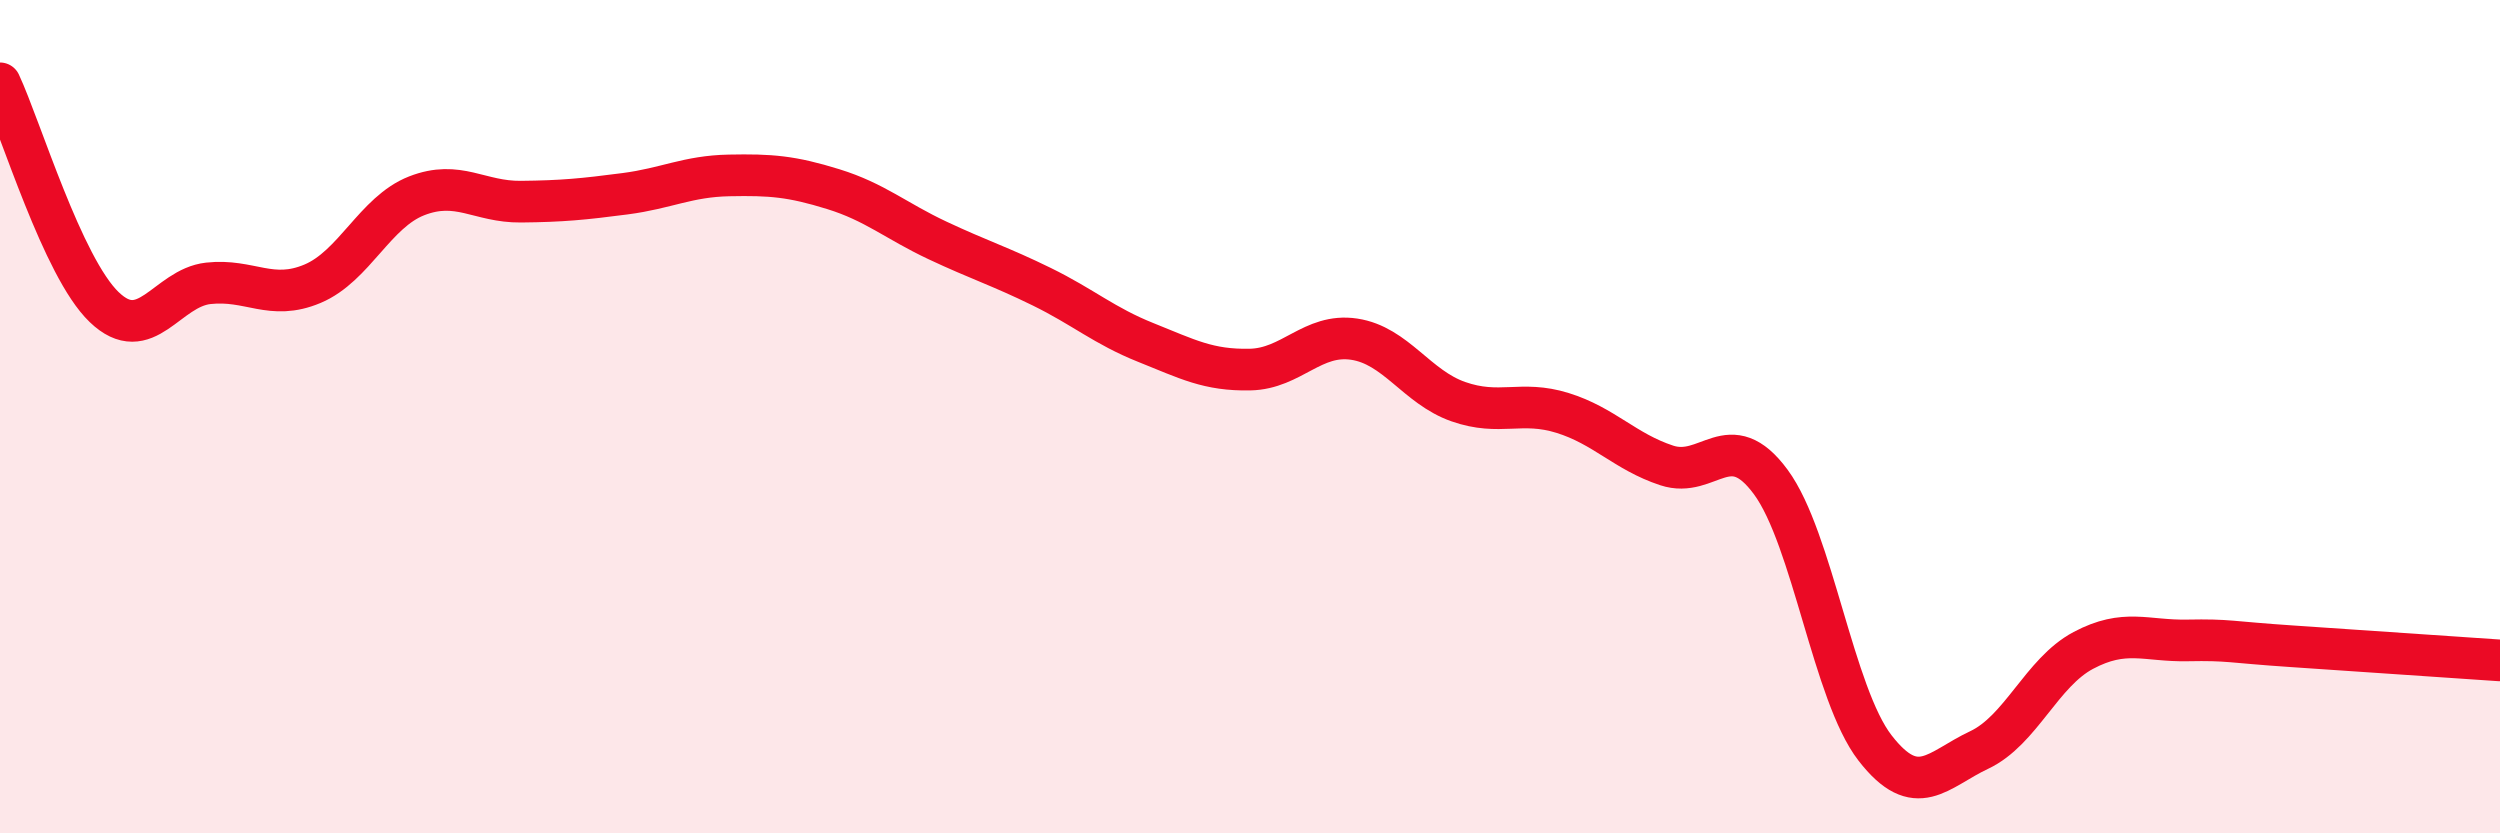 
    <svg width="60" height="20" viewBox="0 0 60 20" xmlns="http://www.w3.org/2000/svg">
      <path
        d="M 0,2 C 0.5,3.07 1.5,6.41 2.5,7.37 C 3.5,8.33 4,6.91 5,6.8 C 6,6.69 6.5,7.23 7.5,6.81 C 8.5,6.39 9,5.09 10,4.7 C 11,4.31 11.5,4.85 12.5,4.84 C 13.5,4.83 14,4.78 15,4.65 C 16,4.52 16.5,4.23 17.5,4.21 C 18.5,4.19 19,4.23 20,4.54 C 21,4.85 21.5,5.3 22.5,5.77 C 23.5,6.24 24,6.39 25,6.88 C 26,7.37 26.5,7.82 27.5,8.22 C 28.5,8.62 29,8.89 30,8.87 C 31,8.85 31.5,7.99 32.5,8.14 C 33.5,8.29 34,9.29 35,9.64 C 36,9.99 36.5,9.6 37.5,9.91 C 38.5,10.22 39,10.84 40,11.17 C 41,11.5 41.5,10.21 42.5,11.57 C 43.5,12.93 44,16.66 45,17.95 C 46,19.24 46.5,18.47 47.5,18 C 48.5,17.53 49,16.14 50,15.61 C 51,15.08 51.5,15.39 52.5,15.37 C 53.5,15.35 53.5,15.41 55,15.51 C 56.5,15.61 59,15.78 60,15.85L60 20L0 20Z"
        fill="#EB0A25"
        opacity="0.1"
        stroke-linecap="round"
        stroke-linejoin="round"
      />
      <path
        d="M 0,2 C 0.5,3.07 1.5,6.41 2.5,7.37 C 3.5,8.33 4,6.91 5,6.8 C 6,6.69 6.5,7.23 7.5,6.81 C 8.5,6.39 9,5.09 10,4.7 C 11,4.31 11.5,4.85 12.5,4.84 C 13.5,4.83 14,4.78 15,4.65 C 16,4.52 16.5,4.23 17.5,4.21 C 18.5,4.19 19,4.23 20,4.54 C 21,4.85 21.5,5.3 22.5,5.77 C 23.5,6.24 24,6.39 25,6.88 C 26,7.37 26.5,7.82 27.5,8.22 C 28.5,8.62 29,8.89 30,8.87 C 31,8.85 31.5,7.99 32.5,8.14 C 33.5,8.29 34,9.29 35,9.64 C 36,9.99 36.5,9.6 37.5,9.91 C 38.5,10.22 39,10.84 40,11.17 C 41,11.5 41.5,10.21 42.5,11.57 C 43.5,12.93 44,16.66 45,17.95 C 46,19.24 46.5,18.47 47.5,18 C 48.5,17.53 49,16.14 50,15.61 C 51,15.08 51.5,15.39 52.5,15.37 C 53.5,15.35 53.5,15.41 55,15.51 C 56.5,15.61 59,15.78 60,15.85"
        stroke="#EB0A25"
        stroke-width="1"
        fill="none"
        stroke-linecap="round"
        stroke-linejoin="round"
      />
    </svg>
  